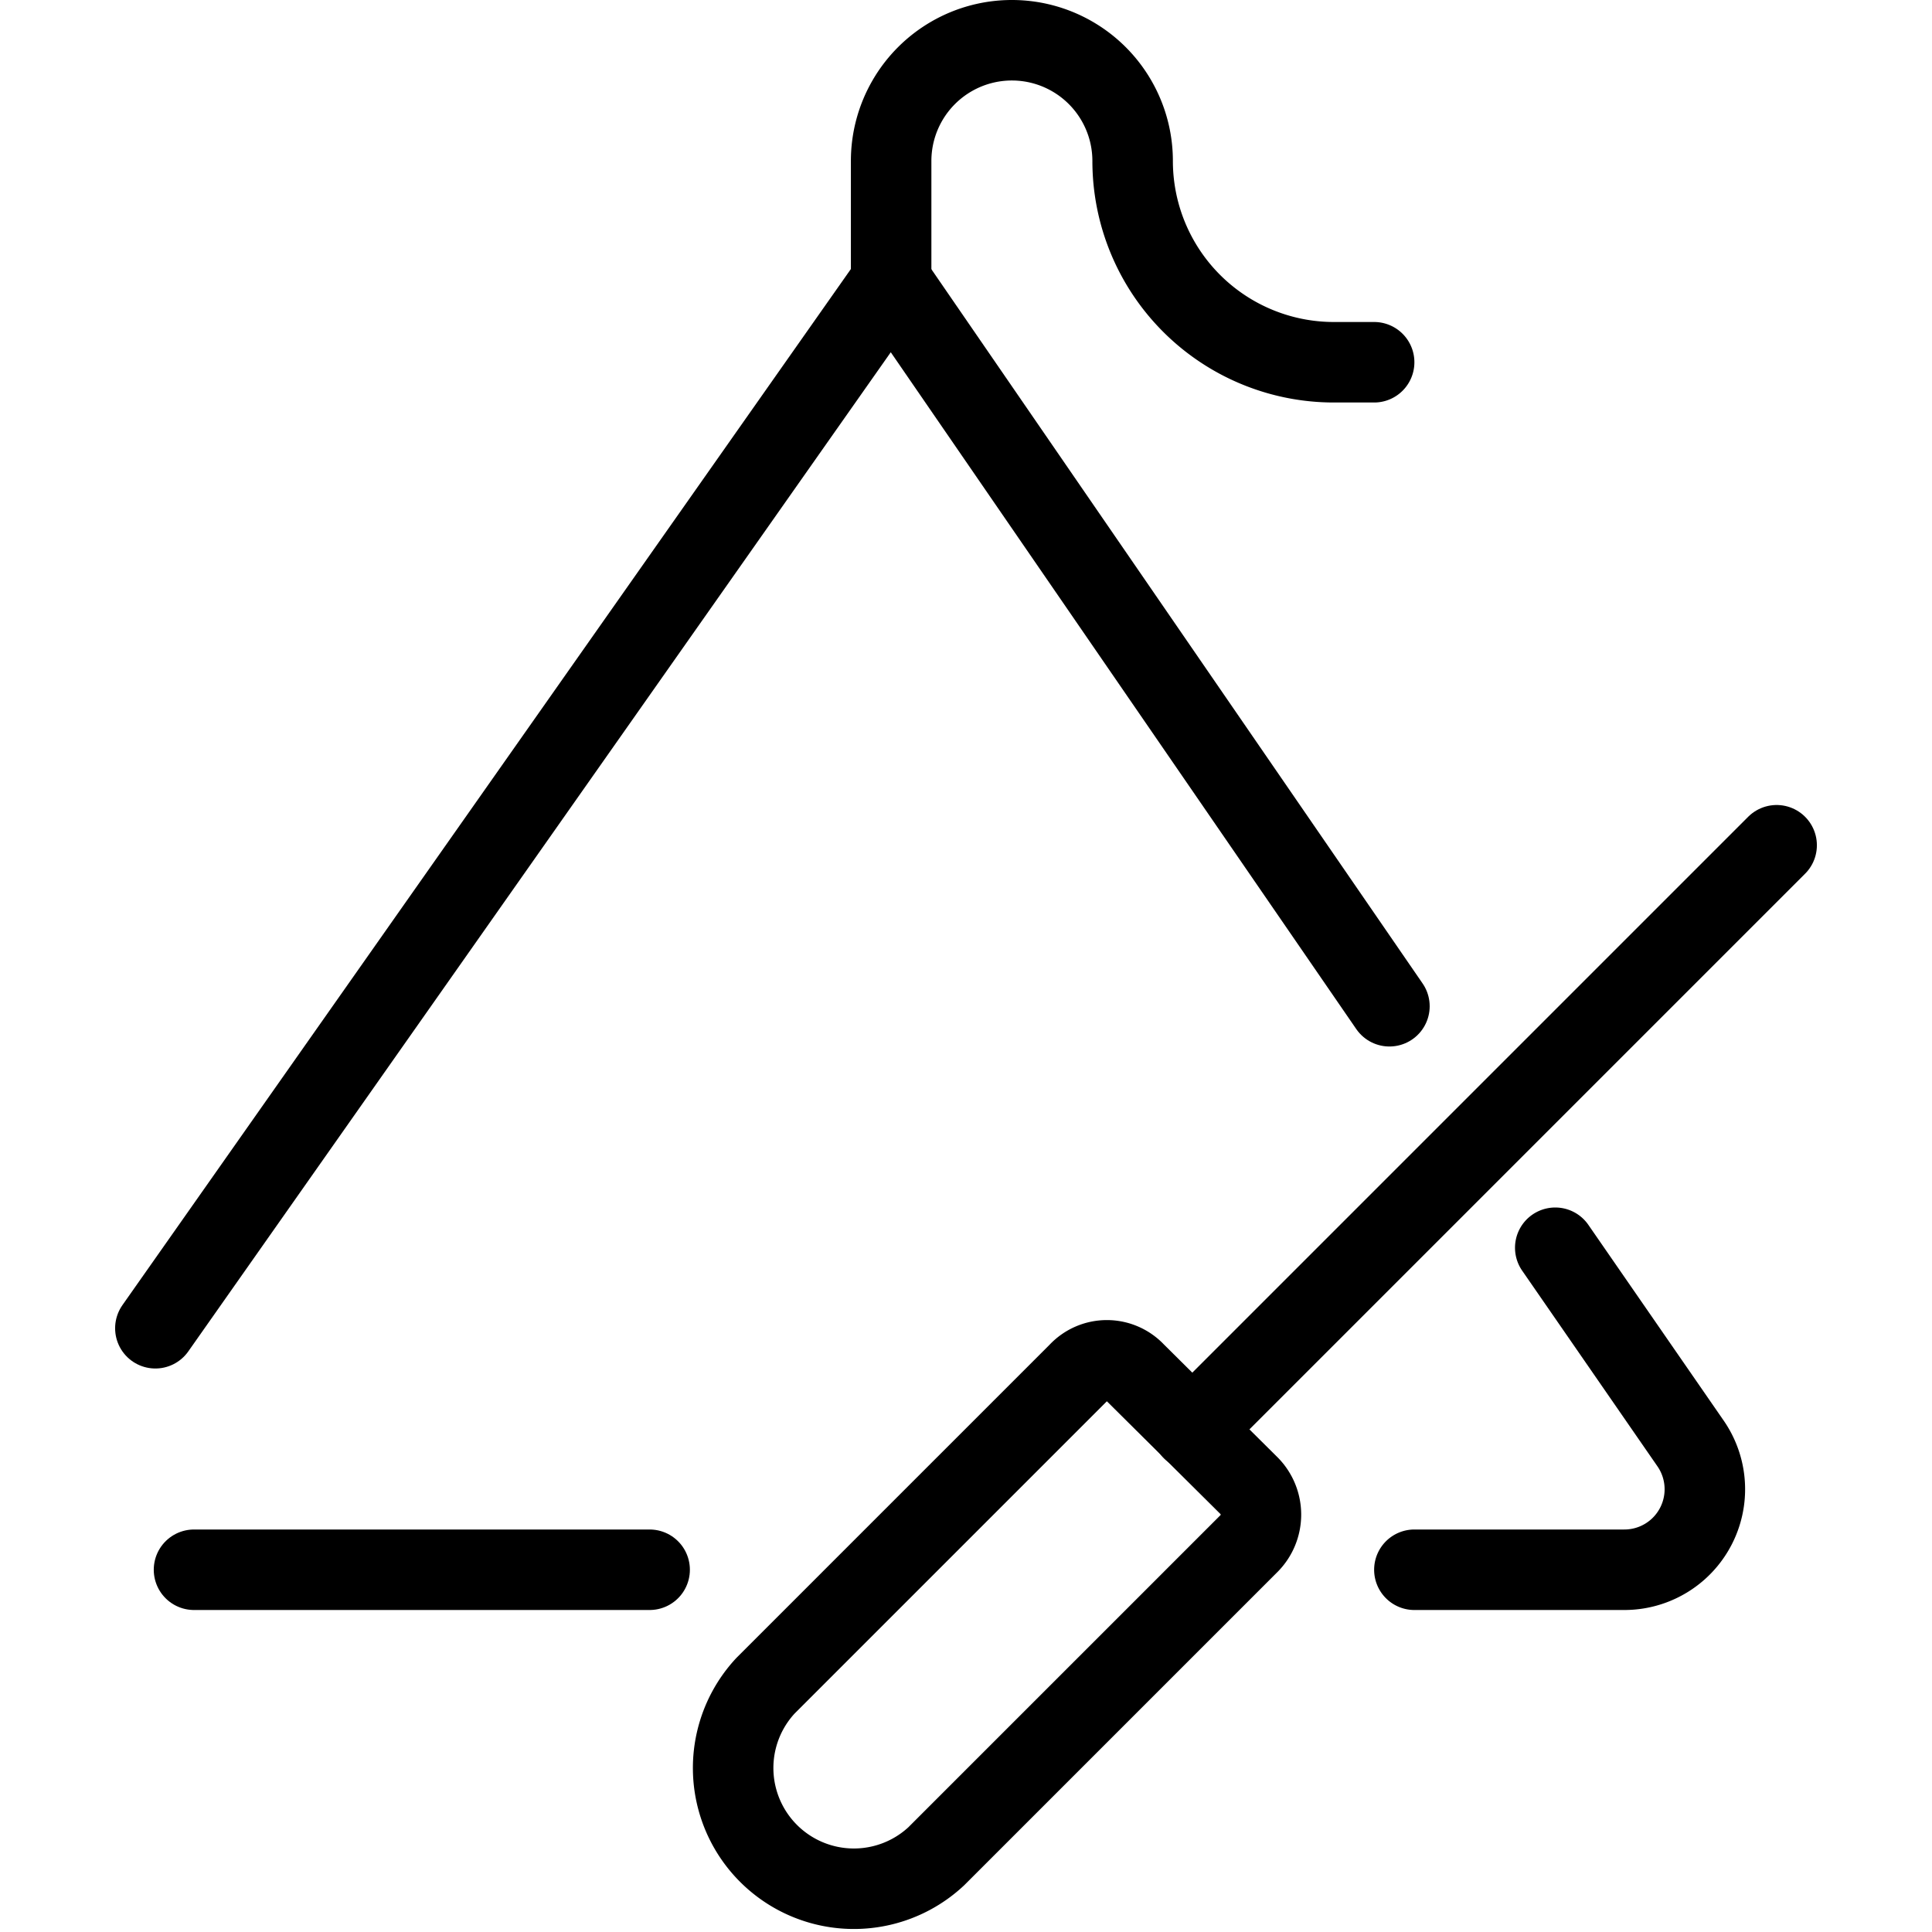 <svg xmlns="http://www.w3.org/2000/svg" viewBox="0 0 24 24">
  
<g transform="matrix(1,0,0,1,0,0)"><g>
    <path d="M11.07,3.5V2a1.5,1.5,0,0,1,3,0,2.5,2.5,0,0,0,2.5,2.5h.5" style="fill: none;stroke: #000000;stroke-linecap: round;stroke-linejoin: round"></path>
    <line x1="14.81" y1="17.76" x2="22.07" y2="10.5" style="fill: none;stroke: #000000;stroke-linecap: round;stroke-linejoin: round"></line>
    <path d="M17.57,19.5h2.6A1,1,0,0,0,21,17.93L19.32,15.5" style="fill: none;stroke: #000000;stroke-linecap: round;stroke-linejoin: round"></path>
    <line x1="2.41" y1="19.5" x2="8.07" y2="19.5" style="fill: none;stroke: #000000;stroke-linecap: round;stroke-linejoin: round"></line>
    <polyline points="17.26 12.5 11.07 3.5 1.93 16.5" style="fill: none;stroke: #000000;stroke-linecap: round;stroke-linejoin: round"></polyline>
    <path d="M11.63,23.06a1.5,1.5,0,0,1-2.12-2.12l3.89-3.89a.48.48,0,0,1,.7,0l1.42,1.41a.51.51,0,0,1,0,.71Z" style="fill: none;stroke: #000000;stroke-linecap: round;stroke-linejoin: round"></path>
  </g></g></svg>